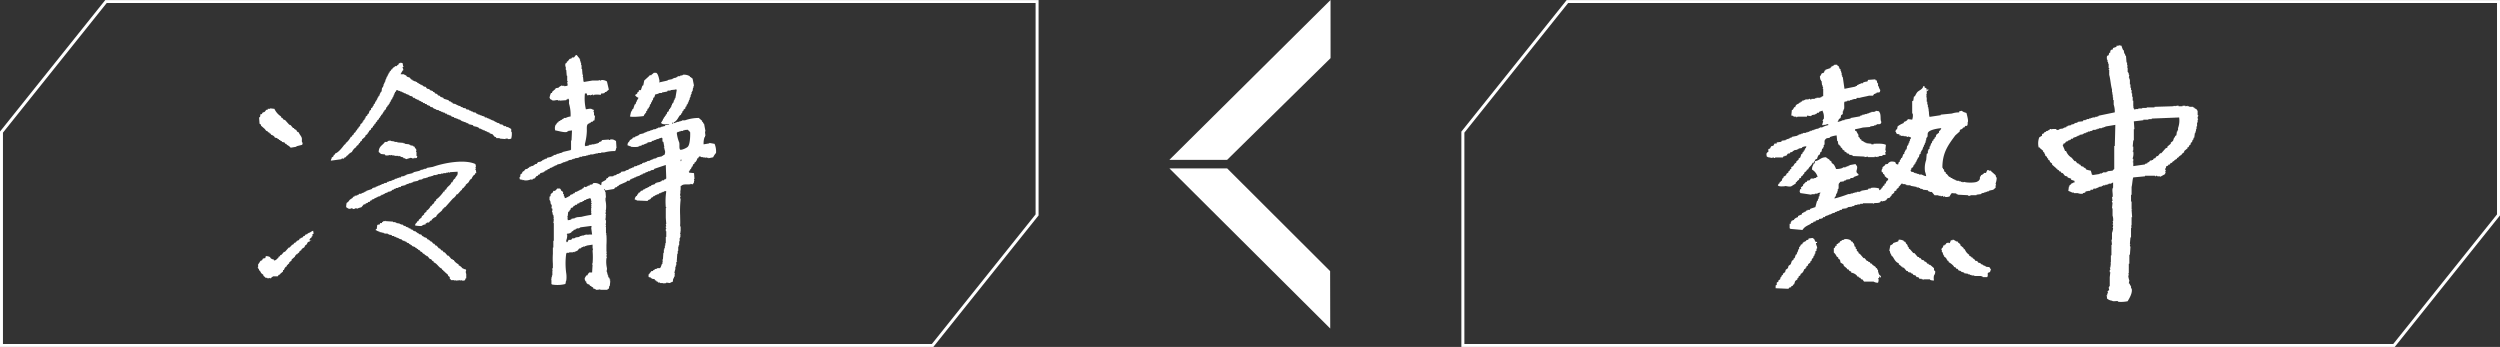<svg id="copy_1.svg" xmlns="http://www.w3.org/2000/svg" width="903.472" height="125.375" viewBox="0 0 903.472 125.375">
  <rect x="0" y="0" width="903.472" height="125.375" fill="#333333" stroke="none"/>
  <defs>
    <style>
      .cls-1 {
        fill: #fff;
        fill-rule: evenodd;
      }
    </style>
  </defs>
  <path id="不等号記号" class="cls-1" d="M830.043,627.443l-0.117.146v77.833H1167.22l37.93-47.393,0.12-.146V580.05H867.978Zm374.147-46.32v76.385l-37.49,46.841H831.007V627.964L868.5,581.123h335.69Zm191.93-1.073-37.94,47.393-0.12.146v77.833h337.3l37.93-47.393,0.12-.146V580.05H1396.12Zm336.21,77.458-37.5,46.841H1359.15V627.964l37.49-46.841h335.69v76.385ZM1252.54,637.8h20.87l37.38-36.758-0.01-21.012Zm20.87,3.079h-20.87l58.13,57.877-0.04-20.742Z" transform="translate(-829.938 -580.031)"/>
  <g id="message">
    <path id="熱中" class="cls-1" d="M1624.14,622.268a0.534,0.534,0,0,0,.2-0.607h-0.2v-1.62a0.79,0.79,0,0,1-.41-0.607,1.675,1.675,0,0,1-.81-0.4v-0.2h-0.4v-0.2h-1.42v-0.2h-0.6v-0.2a2.018,2.018,0,0,1-.81.2v-0.2h-1.01v0.2h-1.42v-0.2a2.227,2.227,0,0,0-1.21.2v-0.2c-0.21.068-.41,0.135-0.61,0.2l-0.2-.2v0.2l-6.68.2v0.2h-2.83v0.2h-1.62v0.2h-1.41v0.2h-1.01a0.3,0.3,0,0,1-.41.2v-0.2a1.093,1.093,0,0,1-.4-0.607c0.13-.19.28,0.072,0.2-0.2h-0.2V616.4h-0.21v-1.417h-0.2v-1.215h-0.2V612.55h-0.2v-0.81h-0.21v-1.215h-0.2V608.7h-0.2V608.1h-0.2c0.07-.338.13-0.675,0.2-1.013h-0.2v-0.607h-0.2v-0.4h-0.21v-1.62h-0.2c0.07-.27.14-0.54,0.2-0.81h-0.2v-1.012h-0.2c-0.07-.81-0.14-1.62-0.2-2.43h-0.21c-0.06-.27-0.13-0.54-0.2-0.81h-0.2c-0.07-.405-0.13-0.81-0.2-1.215h-0.2a7.9,7.9,0,0,1-.61-1.619c-0.34-.068-0.68-0.135-1.01-0.2v0.2h-0.81v0.4c-0.41.135-.81,0.27-1.22,0.405-0.06.2-.13,0.4-0.2,0.607h-0.4a2.046,2.046,0,0,1-.41.4v0.607c-0.13.068-.27,0.135-0.4,0.2-0.07.27-.14,0.539-0.2,0.809-0.83.219-.65,0.636-0.61,1.62h0.2v0.81h0.2v0.608h0.21v1.62h0.2c0.1,0.39-.09.268-0.2,0.4v0.2h0.2v1.822c0.46,1.563.53,3.7,1.01,5.265v1.012h0.2c-0.07.135-.13,0.27-0.2,0.4h0.2v0.81h0.2c-0.06.2-.13,0.405-0.2,0.608h0.2v1.012h0.21v1.62a8.413,8.413,0,0,1,.4,2.835l-5.86,1.215v0.2h-0.41v0.2h-0.81v0.2h-1.01v0.2h-0.61v0.2h-0.6v0.2h-0.81v0.2h-0.41v0.2h-0.81c-0.06.135-.13,0.27-0.2,0.405-0.6.068-1.21,0.135-1.82,0.2v0.2h-0.4v0.2h-0.61v0.2h-0.4v0.2l-1.02.2v0.2c-0.4.067-.8,0.135-1.21,0.2v0.2h-0.4l-0.21.4H1576v0.2h-0.41v0.2l-1.41.2v0.2l-0.81.2v-0.2h-0.41v-0.2h-1.41v0.2a1.114,1.114,0,0,0-.81-0.2c-0.07.135-.14,0.27-0.2,0.405h-0.41v0.2l-0.81.2v0.2l-0.6.2-0.21.4-0.6.2v0.607c-0.34.2-.68,0.4-1.01,0.607a6.158,6.158,0,0,0-.21,3.645h0.41v0.2c0.4,0.337.81,0.675,1.21,1.012v0.4c0.14,0.068.27,0.135,0.41,0.2v0.4h0.2c0.07,0.27.13,0.54,0.2,0.81,0.2,0.135.41,0.27,0.61,0.4v0.4c0.13,0.068.27,0.135,0.4,0.2v0.4c0.2,0.135.41,0.27,0.61,0.4v0.4l0.81,0.608v0.4l1.41,1.215v0.2h0.41c0.24,0.823.14,0.27,0.6,0.607l0.21,0.4h0.4c0.14,0.2.27,0.405,0.41,0.607h0.4l0.81,1.013,0.81,0.2c0.07,0.135.13,0.27,0.2,0.405,0.41,0.135.81,0.27,1.21,0.4v0.4c0.41,0.135.81,0.27,1.22,0.4v0.607h-0.41a1.8,1.8,0,0,1-.81.405v0.2l-0.6.4v0.4h-0.2l-0.21,1.62a9.166,9.166,0,0,1,1.42.607h0.61v0.2h1.41a3.552,3.552,0,0,0,1.82.2v-0.2l0.81-.2c0.07-.135.14-0.27,0.2-0.405l1.01-.2V649h0.61c0.07-.135.14-0.27,0.2-0.4h0.81l0.21-.4h1.01v-0.2l0.81-.2v-0.2l1.21-.2v-0.2h0.4v-0.2h0.81v-0.2h0.81v-0.2h0.41v-0.2h1.01v-0.2l0.6-.2v1.822c-0.59.682,0.07,2.42-.2,3.442h-0.2c0.07,0.473.13,0.945,0.2,1.418h-0.2a0.533,0.533,0,0,0,.2.607c-0.07.675-.13,1.35-0.2,2.025h0.2v2.632a4.619,4.619,0,0,1,.2,2.025h-0.2a1.9,1.9,0,0,1,.2.81,0.362,0.362,0,0,0-.2.4h0.2a2.6,2.6,0,0,1-.2,1.215h0.2a6.407,6.407,0,0,1-.4,1.823v2.429h-0.2c0.07,0.607.13,1.215,0.2,1.822h-0.2v3.848h-0.2v2.632h-0.21v0.2h0.21l-0.21,1.62h-0.2a1.766,1.766,0,0,1,.2.81h-0.2v0.81h0.2c-0.06.608-.13,1.215-0.2,1.822v3.24h-0.2v0.4h-0.2c0.06,0.337.13,0.675,0.2,1.013-0.2.135-.41,0.27-0.61,0.4,0.07,0.2.14,0.4,0.2,0.607h-0.2v0.405h-0.2c0.07,0.135.13,0.27,0.2,0.4-0.13.067-.27,0.135-0.4,0.2v0.2h0.2v0.81a3.156,3.156,0,0,0,1.82.809c0.48,0.435,1.47,0,2.22.2v0.2a12.061,12.061,0,0,0,3.44-.2c0.45-.822,1.92-3.013,1.42-4.657h-0.2v-0.81h-0.21v-0.4h-0.2v-0.405c-0.13-.068-0.27-0.135-0.4-0.2,0.07-.337.13-0.674,0.2-1.012a7.238,7.238,0,0,1-.4-1.822h0.2a1.9,1.9,0,0,0-.2-0.81h0.2v-3.442h0.2v-3.24h0.2c0.07-.945.14-1.89,0.2-2.835a1.5,1.5,0,0,1-.2-0.81h0.2c-0.06-.135-0.13-0.27-0.2-0.4,0.07-.742.14-1.485,0.2-2.227h0.21V662.36s0.25,0.03.2-.4a0.351,0.351,0,0,1-.2-0.405h0.2v-3.037h0.2c-0.07-.877-0.13-1.755-0.2-2.632h0.2c0.03-.285-0.14.077-0.2-0.2v-2.835h-0.2v-2.429h0.2v-2.835c0.28-.977.27-2.527,0.61-3.442l4.24-.4v-0.2h3.64v0.2a0.362,0.362,0,0,0,.41-0.2c0.44-.053.4,0.2,0.4,0.2h1.01v0.2l1.83-1.012v-0.4h0.2c-0.07-.2-0.14-0.405-0.2-0.607,0,0,.25,0,0.2-0.4a0.555,0.555,0,0,1-.2-0.608h0.2c0.12-.382.08-0.516,0.2-0.81,0.2-.068.4-0.135,0.61-0.2,0.06-.135.13-0.27,0.2-0.4h0.4c0.14-.2.27-0.405,0.41-0.607h0.4c0.14-.2.27-0.4,0.41-0.608h0.4v-0.2a2.212,2.212,0,0,1,1.01-.607V637.05h0.41a2.665,2.665,0,0,1,1.21-1.013c0.07-.135.14-0.27,0.2-0.405l0.81-.607v-0.4c0.41-.337.81-0.675,1.22-1.012v-0.4h0.4a1.662,1.662,0,0,1,.4-0.81h0.21c0.06-.27.13-0.54,0.2-0.81,0.13-.068.27-0.135,0.4-0.2l0.21-.81h0.2c0.07-.27.13-0.54,0.2-0.81h0.2l0.21-1.619h0.2v-0.608h0.2v-0.81h0.2v-1.012h0.2v-1.418h0.21v-1.012h0.2A2.107,2.107,0,0,1,1624.14,622.268ZM1594.2,632.8H1594v8.3a3.534,3.534,0,0,0-.61.607c-0.6.068-1.21,0.135-1.82,0.2v0.2h-0.4v0.2h-1.22v0.2h-0.4v0.2h-0.81v0.2l-2.63.4v-0.2h-0.2a7.661,7.661,0,0,0-.41-1.417,8,8,0,0,1-1.61-.4c-0.14-.2-0.27-0.4-0.41-0.607h-0.4l-0.21-.405-0.8-.2c-0.14-.2-0.27-0.4-0.41-0.608h-0.4l-0.21-.405h-0.4c-0.2-.27-0.4-0.54-0.61-0.81h-0.4c-0.34-.4-0.68-0.809-1.01-1.214a4.731,4.731,0,0,1-2.03-2.43h-0.4c-0.07-.539-0.89-2-0.81-2.227h0.2v-0.4c0.21-.068.41-0.135,0.61-0.2,0.13-.2.27-0.4,0.4-0.607h0.41l0.4-.4h0.41v-0.2h0.4c0.07-.135.14-0.27,0.2-0.405h0.61c0.07-.135.14-0.27,0.2-0.4h0.41v-0.2h0.61v-0.2h0.4v-0.2l0.81-.2v-0.2c0.4-.068.81-0.135,1.21-0.2v-0.2h0.41v-0.2h0.6v-0.2l0.81-.2v-0.2h0.81v-0.2h0.61v-0.2h0.4v-0.2h1.01v-0.2h0.61v-0.2h0.61v-0.2h1.01v-0.2h0.61v-0.2h0.6v-0.2l3.64-.608Q1594.31,628.951,1594.2,632.8Zm22.86-6.48v0.81h-0.21v0.4h-0.2c-0.06.472-.13,0.945-0.2,1.417-0.13.068-.27,0.135-0.4,0.2l-0.21.607h-0.2c-0.13.4-.27,0.81-0.4,1.215l-0.81.608v0.405c-0.41.337-.81,0.675-1.22,1.012v0.4l-0.6.2-1.62,1.822h-0.41c-0.27.337-.53,0.675-0.8,1.012h-0.41c-0.2.27-.4,0.54-0.61,0.81h-0.4c-0.14.2-.27,0.405-0.4,0.607h-0.41v0.2h-0.61c-0.13.2-.27,0.4-0.4,0.607h-0.41c-0.06.135-.13,0.27-0.2,0.4l-0.81.2v0.2l-4.24.608v-1.418h-0.21v-0.2h0.21v-1.012h-0.21v-0.2a5.177,5.177,0,0,0,.21-2.429h-0.21a0.354,0.354,0,0,1,.21-0.4V633h-0.21l0.21-2.227h0.2v-4.05h0.2c-0.07-.945-0.13-1.89-0.2-2.835l3.44-.405v-0.2h1.82v-0.2h1.21v-0.2l9.91-.4A7.946,7.946,0,0,1,1617.06,626.318Zm-65.54,17.819h-0.2c-0.07-.27-0.13-0.54-0.2-0.81l-1.62-1.417v-0.2h-0.81v-0.2h-0.6c-0.14.554-.27,0.46-0.41,1.012h-0.81v0.2a2.552,2.552,0,0,1-1.01.608,0.756,0.756,0,0,1-.4.607v0.607a1.352,1.352,0,0,1-.81,1.013c-0.57.586-3.98,0.574-4.86,0.2l-0.6.2v-0.2h-0.61v-0.2h-0.61v-0.2h-1.01v-0.2h-0.4v-0.2h-0.41v-0.2h-0.4l-0.41-.4h-0.4c-0.07-.135-0.14-0.27-0.2-0.405h-0.41l-0.81-1.012c-0.13-.068-0.27-0.135-0.4-0.2v-0.405c-0.2-.135-0.41-0.27-0.61-0.4V641.3c-0.13-.067-0.27-0.135-0.4-0.2v-0.4h-0.21c-0.05-5.668,2.31-8.5,4.66-11.745,0.54-.472,1.08-0.945,1.61-1.417v-0.4l0.41-.405h0.4c0.14-.2.27-0.4,0.41-0.607h0.4c0.14-.2.27-0.4,0.41-0.608h0.6a1.761,1.761,0,0,0,.21-1.215c0.45-.489-0.26-2.73-0.41-3.442-0.4-.135-0.81-0.27-1.21-0.4v-0.2h-0.41v-0.2c-0.33.068-.67,0.135-1.01,0.2v0.4a7.438,7.438,0,0,0-2.63.4l-4.04.4v0.2l-4.05.607a6.358,6.358,0,0,1-.2-2.024h-0.2c0.06-.2.13-0.4,0.2-0.607h-0.2v-0.81h-0.2v-1.013h-0.21V616.8h-0.2v-1.619h-0.2c0.07-.2.13-0.4,0.2-0.608a0.313,0.313,0,0,1-.2-0.4h0.2v-1.214c0.56-.147.45-0.057,0.61-0.608h-0.41v0.4h-0.2c-0.09-1.457-.42-0.577-0.81-1.215v-0.405h-0.4c-0.32,1.269-1.46,1.438-2.23,2.227a8.069,8.069,0,0,0-.81,1.418c-0.13.067-.27,0.135-0.4,0.2-0.07.472-.14,0.945-0.2,1.417-0.14.068-.27,0.135-0.41,0.2v4.455h0.2a4.49,4.49,0,0,1-.2,2.227l-1.62-.2v0.2a2.522,2.522,0,0,1-1.41.81v0.4a8.955,8.955,0,0,0-2.23,1.215c-0.06.337-.13,0.675-0.2,1.012-0.13.068-.27,0.135-0.4,0.2-0.14.3-.08,0.546-0.21,0.81h0.21c0.16,0.71.35,0.79,1.21,0.81,0.07,0.2.13,0.4,0.2,0.607l0.2-.2h0.21v0.2h1.01v0.2l0.6-.2v0.2h0.61v0.2a0.319,0.319,0,0,0,.41-0.2c0.33,0.135.67,0.27,1.01,0.4-0.07.2-.14,0.4-0.2,0.608h-0.21v0.607h-0.2v0.608h-0.2c-0.07.27-.14,0.54-0.2,0.81h-0.21v0.4h-0.2c-0.07.4-.13,0.81-0.2,1.215-0.14.067-.27,0.135-0.41,0.2v0.4h-0.2v0.4h-0.2v0.607c-0.13.068-.27,0.135-0.4,0.2-0.14.4-.27,0.81-0.41,1.215-0.13.067-.27,0.135-0.4,0.2v0.405c-0.14.067-.27,0.135-0.41,0.2v0.608c-0.13.067-.27,0.135-0.4,0.2-0.07.27-.14,0.54-0.2,0.81a0.842,0.842,0,0,1-1.02-.81,3.86,3.86,0,0,0-1.61-.2,2.123,2.123,0,0,0-1.02.607v0.2l-1.01.2c-0.06.135-.13,0.27-0.2,0.4l-0.81.608V640.9a1.276,1.276,0,0,0-.2,1.417h0.4v0.608h0.41v0.4h0.2v0.4c0.2,0.135.41,0.27,0.61,0.4v0.2l0.6,0.2v0.608a1.268,1.268,0,0,0-.8,1.215h-0.41c-0.07.27-.13,0.54-0.2,0.81h-0.41c-0.06.2-.13,0.4-0.2,0.607-0.13.068-.27,0.135-0.4,0.2v0.4h-0.2a0.709,0.709,0,0,1-.61.4v-0.608a6.132,6.132,0,0,0-3.04-.2v0.2h-0.8l-0.21.4c-0.81.135-1.62,0.27-2.42,0.4v0.2h-0.41v0.2h-1.21v0.2h-0.81v0.2h-0.61v0.2h-0.81v0.2h-0.81a40.115,40.115,0,0,1-5.05,1.62c0.06-.2.13-0.4,0.2-0.608h0.2v-0.4h0.2v-0.608h0.21v-0.4h0.2V649.2h0.2v-0.81h0.2c0.34-1.07-.25-1.834.61-2.43v-0.2c0.47-.067.94-0.135,1.42-0.2v-0.2c0.27-.067.54-0.135,0.8-0.2v-0.2c0.48-.067.95-0.135,1.42-0.2,0.07-.135.14-0.27,0.2-0.4h0.81v-0.2h0.41v-0.2c0.54-.2,1.08-0.4,1.61-0.607v-0.4c-1.52-.932-0.03-1.671-0.6-3.038a0.775,0.775,0,0,1-.41-0.607l-2.22.4v0.2h-0.41v0.2h-0.6v0.2h-0.41v0.2h-1.01v0.2a6.256,6.256,0,0,1-2.43.4,7.466,7.466,0,0,0-.81-1.621c-0.26-.2-0.53-0.405-0.8-0.607v-0.4l-0.81-.608v-0.2a5.318,5.318,0,0,1-1.22-.81c-2.02,0-2.26,1.207-4.04,1.417v0.81h-0.41c-0.21.967-.58,0.879-0.6,2.228a4.333,4.333,0,0,1,2.02,2.632c-0.2.068-.41,0.135-0.61,0.2v0.2h-0.6v0.2h-1.22c-0.13.2-.27,0.4-0.4,0.608l-1.01.2v0.4h-0.41a7.658,7.658,0,0,1-1.01,1.013v0.4l-0.81.607c0.07,0.2.14,0.405,0.2,0.608h-0.4a2.547,2.547,0,0,0-.2,1.012c0.23,0.231.08,0,.2,0.405,1.35,0.2,2.7.4,4.04,0.608v-0.2h1.22v-0.2h1.01v-0.2l1.01-.2v0.2c-0.51.475-.16,0.513-0.4,1.215h-0.21v0.81H1487c-0.07.27-.13,0.54-0.2,0.81h-0.2c-0.21.742-.41,1.485-0.61,2.227l-1.82.608c-0.07.135-.13,0.27-0.2,0.4h-0.81v0.2h-0.41c-0.06.135-.13,0.27-0.2,0.405h-0.4v0.2h-0.41v0.2l-0.6.2v0.4c-0.48.2-.95,0.4-1.42,0.607v0.405a2.9,2.9,0,0,0-1.42.81v0.2a3.777,3.777,0,0,0-1.01.4v0.405h-0.2v0.607h-0.4v1.621h0.2v0.2l4.45,0.4c0.75-1.238,1.76-1.535,3.03-2.228v-0.2l0.81-.2c0.07-.135.14-0.27,0.2-0.405h0.61c0.07-.135.14-0.27,0.2-0.4,0.34-.068.68-0.135,1.01-0.2l0.21-.4h0.81v-0.2h0.4c0.07-.135.13-0.27,0.2-0.4h0.61c0.07-.135.13-0.27,0.2-0.405h0.41v-0.2h0.6v-0.2h0.41v-0.2h0.6v-0.2h0.41v-0.2l1.01-.2v-0.2l0.81-.2v-0.2h0.61v-0.2h0.4v-0.2h0.61c0.06-.135.13-0.27,0.2-0.4l1.62-.2v-0.2h0.4v-0.2l1.62-.2v-0.2h0.61v-0.2h0.4v-0.2h0.81v-0.2h1.01v-0.2h1.01v-0.2h3.64v0.2h0.21v-0.2c1.08-.209,1.64.055,2.42-0.4l0.21-.405c0.35-.152.3,0.123,0.4,0.2h0.2v-0.2h0.81v-0.2h0.41l0.6-.81,0.81-.2c0.14-.2.27-0.405,0.41-0.607h0.2v-0.4c0.34-.27.67-0.54,1.01-0.81V649.2l0.81-.4v-0.4l0.81-.608v-0.4h0.2l0.81-1.012h0.4v0.2h1.01l0.21,0.4c0.26,0.118-.02-0.152.2-0.2h0.2v0.2h1.22v0.2l2.22,0.4v0.2h0.81v0.2h0.4v0.2c0.34,0.068.68,0.135,1.01,0.2v0.2l1.83,0.2c0.06,0.135.13,0.27,0.2,0.4h0.4v0.2h0.81c0.34,0.405.68,0.81,1.01,1.215h1.42v0.2h0.81v0.2l0.81-.2c0.06,0.134.13,0.269,0.2,0.4h0.2v-0.2a0.36,0.36,0,0,1,.41.2,3.133,3.133,0,0,0,1.61-.2,3.833,3.833,0,0,1,.81-1.215c0.5,0.195,1.11.028,1.62,0.2v0.2h0.41v0.2l3.84,0.2v0.2h0.81v-0.2h2.22v-0.2l1.62-.2v-0.2h0.4v-0.2h0.61v-0.2h0.61v-0.2h0.61v-0.2h0.6V649c1.09-.432,1.54-0.066,2.23-1.012h0.2v-1.013h0.2c-0.07-.2-0.13-0.4-0.2-0.607A6.19,6.19,0,0,0,1551.52,644.137Zm-20.63-16.806h-0.2v0.607c-0.34.27-.67,0.54-1.01,0.81-0.07.27-.14,0.54-0.2,0.81-0.14.067-.27,0.135-0.41,0.2v0.4c-0.13.068-.27,0.135-0.4,0.2v0.4c-0.14.067-.27,0.135-0.41,0.2-0.06.27-.13,0.54-0.2,0.81h-0.2c-0.14.405-.27,0.81-0.41,1.215h-0.2v0.81c-0.13.068-.27,0.135-0.4,0.2v0.4h-0.2v1.012c-0.14.067-.27,0.135-0.41,0.2-0.07.743-.13,1.485-0.2,2.227a8.82,8.82,0,0,0-.41,4.253,7.927,7.927,0,0,1,.41,1.62,4.809,4.809,0,0,1-1.62-.608h-1.01v-0.2h-0.61v-0.2h-0.6v-0.2h-0.61v-0.2c-0.79-.326-0.95.139-1.21-0.809,0.6-.44.08-0.279,0.4-0.81h0.2a4.822,4.822,0,0,1,.41-0.405v-0.406c0.13-.067.27-0.135,0.4-0.2v-0.4c0.14-.068.27-0.135,0.41-0.2v-0.4l0.4-.4v-0.4h0.2v-0.4h0.2V637.05c0.14-.068.27-0.135,0.41-0.2,0.07-.337.13-0.675,0.2-1.012,0.14-.068.27-0.135,0.41-0.2v-0.607h0.2v-0.4h0.2v-0.4h0.2c0.14-.405.27-0.81,0.41-1.215h0.2v-0.607h0.2c0.07-.27.14-0.54,0.2-0.81h0.21v-0.81h0.2v-0.81h0.2v-0.4h0.2c0.27-.712-0.07-1.315.41-1.822,0.71-.85,3.21-1.286,4.65-1.418A2.307,2.307,0,0,1,1530.89,627.331Zm-44.29,10.124a3.757,3.757,0,0,1,.6-1.418c0.14-.067.27-0.135,0.41-0.2,0.07-.27.13-0.54,0.2-0.81,0.14-.067.27-0.135,0.41-0.2,0.06-.338.13-0.675,0.2-1.013,0.13-.067.27-0.135,0.4-0.2v-0.4h0.2v-0.81h0.21c0.27-.888-0.2-1.428.4-2.025,0.57-.644.81-0.313,1.62-0.608v-0.2a9.254,9.254,0,0,1,2.43-.608c0.06,0.675.13,1.35,0.2,2.025h0.2c0.07,0.4.14,0.81,0.2,1.215,0.14,0.068.27,0.135,0.41,0.2v0.2c0.13,0.068.27,0.135,0.4,0.2v0.4c0.2,0.135.41,0.27,0.61,0.4v0.405h0.2a0.719,0.719,0,0,0,.61.4v0.4a1.686,1.686,0,0,1,.81.4v0.2l0.81,0.2c0.06,0.135.13,0.27,0.2,0.405h0.81v0.2h0.4v0.2l4.25,0.2v0.2l1.21-.2v0.2h2.43v-0.2l1.01,0.2v-0.2h0.61v-0.2h1.01v-0.2h0.4v-0.2h0.81v-0.2h0.21a1.072,1.072,0,0,1-.21-0.81,0.325,0.325,0,0,0,.21-0.4v-0.2h-0.21l0.21-2.025c-1.07-.555-2.81-0.421-4.45-0.4v0.2h-0.81v-0.2c-0.61-.068-1.22-0.135-1.82-0.2v-0.2h-0.41a6.473,6.473,0,0,0-1.41-.81v-0.4h-0.41a1.694,1.694,0,0,0-.4-0.81h-0.21v-0.81a9.01,9.01,0,0,1-.8-1.417h-0.41v-0.608a26.343,26.343,0,0,0,2.83-.607l2.63-.2v-0.2l1.42-.2v-0.2h0.6v-0.2h0.41v-0.2h1.01c0.01,0-.01-0.121.41-0.2,0.06-.2.13-0.4,0.2-0.607-0.57-.68.05-2.783-0.81-3.645v-0.2l-1.22-.2v0.2h-0.4v0.2h-1.21v0.2h-0.61v0.2h-0.4v0.2h-0.61v0.2h-0.81v0.2h-0.81v0.2l-0.81.2v0.2l-3.44.607v0.2l-2.22.4v0.2h-0.61a6.294,6.294,0,0,1-1.82.608v-0.2a1.962,1.962,0,0,0,.41-0.81l0.6-.4c0.07-.337.14-0.675,0.2-1.012,0.21-.135.41-0.27,0.61-0.4v-1.012h0.2v-0.607h0.21c0.28-.891-0.06-2.146.2-2.836l1.01-.2v-0.2h1.01v-0.2h0.61v-0.2h0.6v-0.2h1.02c0.06-.135.13-0.27,0.2-0.4h1.01c0.98-.316,2.4-0.5,3.44-0.81h1.41c0.14-.2.27-0.4,0.41-0.607h0.4v-0.2h0.41v-0.2c0.94-.393,1.24.309,1.41-1.012a3.472,3.472,0,0,1-.6-1.418h-0.21V610.12h-0.2a2,2,0,0,1-.2-1.013h-0.41c-0.06-.135-0.13-0.27-0.2-0.4l-2.63.2v0.2c-0.23.231-.08,0-0.2,0.4a3.436,3.436,0,0,0-1.62.405v0.2h-0.81v0.2l-0.81.2v0.2h-0.4c-0.07.135-.13,0.27-0.2,0.4h-0.41v0.2c-1.34.27-2.69,0.54-4.04,0.81-0.2-1.418-.41-2.835-0.61-4.253h-0.2v-0.607h-0.2v-1.012h-0.21v-0.608h-0.2v-0.607c-0.13-.068-0.27-0.135-0.4-0.2v-0.4h-0.2v-0.405c-0.21-.135-0.41-0.27-0.61-0.4v-0.2h-1.01c-0.32.485-.13,0.142-0.61,0.4v0.2c-0.13-.067-0.27-0.135-0.4-0.2v0.405c-0.14.067-.27,0.135-0.41,0.2v0.2c-0.61.2-1.21,0.4-1.82,0.607v0.2c-0.13.067-.27,0.135-0.4,0.2v0.405l-0.41.4h-0.4c-0.3.243-.45,0.918-0.81,1.215,0.07,0.4.13,0.81,0.2,1.215h0.2v0.4h0.21c0.06,0.54.13,1.08,0.2,1.62h0.2v0.607h0.2c-0.07.2-.13,0.4-0.2,0.608h0.2v2.632l-0.6.2v0.2h-0.41v0.2h-1.42v0.2h-0.6v0.2h-1.22v0.2a0.445,0.445,0,0,1-.6-0.2c-0.44-.026-0.41.2-0.41,0.2h-1.21v0.2h-0.4v0.2h-0.61c-0.07.135-.14,0.27-0.2,0.405h-0.41c-0.07.135-.13,0.27-0.2,0.4h-0.41v0.2c-0.75.443-1.2,0.414-1.41,1.418h-0.41a2.284,2.284,0,0,1-.6,1.012h-0.2l-0.21,2.025a1.548,1.548,0,0,1,.81.2v0.2h1.01v0.2a0.359,0.359,0,0,0,.41-0.2h3.44v-0.4l1.41,0.2v-0.2h0.41v-0.2l1.21-.2v-0.2h0.4l0.21-.4h0.6l0.21-.4c0.4-.135.81-0.27,1.21-0.4v0.2a4.846,4.846,0,0,1,.4,2.834h-0.2v0.4h-0.2a0.307,0.307,0,0,0,.2.405c-0.13.473-.27,0.945-0.4,1.418h0.6v-0.2c0.21,0.068.41,0.135,0.61,0.2v-0.2l1.01-.2v0.405a6.984,6.984,0,0,0-2.22.81h-0.81v0.2h-0.41v0.2l-1.21.2v0.2h-0.61v0.2h-0.6v0.2h-0.61v0.2h-0.4v0.2h-0.61v0.2h-0.61v0.2h-1.01v0.2h-0.61v0.2l-1.01.2v0.2h-0.4v0.2c-0.68.135-1.35,0.27-2.02,0.4v0.2l-0.81.2v0.2h-0.41v0.2h-0.61v0.2h-0.4v0.2c-0.47.067-.94,0.135-1.42,0.2-0.06.135-.13,0.27-0.2,0.4l-1.62.2v0.405h-0.8c-0.14.27-.27,0.54-0.41,0.81a7.851,7.851,0,0,0-.81.2c-0.13.27-.27,0.54-0.4,0.81-0.21.068-.41,0.135-0.61,0.2v1.012c-0.13.068-.27,0.135-0.4,0.2-0.45.575-.24,0.637-0.21,1.417a1.79,1.79,0,0,0,1.42.4v0.2l1.21-.2v0.2h0.41v-0.2h2.83c0.07-.135.13-0.27,0.2-0.4h0.41v-0.2h0.6c0.2-.27.41-0.54,0.61-0.81h0.61c0.06-.135.13-0.27,0.2-0.4l0.81-.2c0.06-.135.13-0.27,0.2-0.4h0.4v-0.2l1.22-.2v-0.2h0.4v-0.2l1.22-.2v-0.2a2.921,2.921,0,0,1,1.61-.4c-0.06.2-.13,0.4-0.2,0.608h-0.2v0.405h-0.2v0.4c-0.14.067-.27,0.135-0.41,0.2v0.4c-0.13.068-.27,0.135-0.4,0.2v0.4c-0.14.068-.27,0.135-0.41,0.2-0.13.4-.27,0.81-0.4,1.215-0.2.135-.41,0.27-0.61,0.405v0.4l-0.81.608v0.4l-0.6.405c-0.43.6-.38,1-1.22,1.215V641.1c-0.82.243-.27,0.139-0.6,0.607-0.14.068-.27,0.135-0.41,0.2v0.4l-0.81.608v0.4c-0.33.2-.67,0.4-1.01,0.607v0.405c-0.13.067-.27,0.135-0.4,0.2l-0.21.81c-0.13.068-.27,0.135-0.4,0.2v0.2c-0.13.068-.27,0.135-0.4,0.2v0.405h-0.21a1.662,1.662,0,0,0-.4.81h0.2c0.37,0.341,1.53.222,2.23,0.2,0.4-.275,1.53.325,2.42,0l1.62-1.012v-0.405c0.14-.068.27-0.135,0.41-0.2v-0.2c0.27-.2.54-0.4,0.8-0.608v-0.4c0.21-.067.41-0.135,0.61-0.2,0.07-.2.14-0.405,0.2-0.607,0.14-.068.27-0.135,0.41-0.2,0.13-.2.27-0.4,0.4-0.607h0.21v-0.4c0.37-.52.77-0.341,1.01-1.215h0.4c0.27-1.016,1.32-1.351,1.62-2.43h0.4l0.21-.608h0.2A0.809,0.809,0,0,1,1486.6,637.455Zm0,30.372v-0.4h-0.61v-0.2a1.9,1.9,0,0,1-.4-0.809,4.038,4.038,0,0,1-.61-0.4c-0.47.067-.94,0.135-1.42,0.2-0.28.963-.16,0.24-0.81,0.607-0.06.135-.13,0.27-0.2,0.405h-0.4v0.2h-0.41v0.2c-0.13.068-.27,0.135-0.4,0.2v0.4l-0.61.2a1.783,1.783,0,0,1-.4.81h-0.21v0.81h-0.2c-0.13.4-.27,0.81-0.4,1.215h-0.2v0.608c-0.14.067-.27,0.135-0.41,0.2-0.13.405-.27,0.81-0.4,1.215-0.14.067-.27,0.135-0.41,0.2v0.4l-0.6.405c-0.14.4-.27,0.81-0.41,1.215l-0.81.608c-0.07.27-.13,0.54-0.2,0.81l-0.81.607c-0.07.27-.13,0.54-0.2,0.81l-0.81.608v0.4c-0.14.067-.27,0.135-0.41,0.2-0.06.2-.13,0.4-0.2,0.607h-0.2c-0.07.27-.13,0.54-0.2,0.81-0.2.135-.41,0.27-0.61,0.4v0.4c-0.2.135-.4,0.27-0.61,0.4v0.81c-0.13.067-.27,0.135-0.4,0.2v1.013l4.65,0.2c0.07-.135.14-0.27,0.2-0.4l0.81-.2v-0.4h0.41c0.13-.2.27-0.4,0.4-0.608h0.2c0.14-.4.27-0.809,0.41-1.214l0.81-.608v-0.405c0.13-.067.27-0.135,0.4-0.2v-0.4c0.2-.135.41-0.27,0.61-0.4,0.07-.2.13-0.4,0.2-0.607,0.14-.068.27-0.135,0.41-0.2a2.889,2.889,0,0,0,.81-1.417c0.79-.242.25-0.053,0.6-0.608h0.2v-0.4c0.21-.135.41-0.27,0.61-0.4v-0.405l0.81-.607v-0.4c0.13-.068.27-0.135,0.4-0.2l0.21-.81c0.13-.067.27-0.135,0.4-0.2,0.07-.27.14-0.54,0.2-0.81h0.21c0.06-.27.13-0.54,0.2-0.81h0.2v-0.81c0.14-.067.27-0.135,0.4-0.2v-0.81h0.21c0.17-.655-0.36-1.18-0.41-2.025h0.41Zm22.04,10.327v-0.608h-0.2c-0.07-.2-0.13-0.405-0.2-0.607h-0.41v-0.4c-0.4-.27-0.8-0.54-1.21-0.81-0.07-.135-0.13-0.27-0.2-0.405h-0.41c-0.13-.2-0.27-0.4-0.4-0.608h-0.4l-0.21-.4h-0.4l-0.81-1.012h-0.4c-0.41-.472-0.81-0.945-1.22-1.417-0.2-.135-0.4-0.27-0.61-0.4v-0.4l-0.6-.4v-0.608c-0.14-.067-0.27-0.135-0.41-0.2v-0.608c-0.13-.067-0.27-0.135-0.4-0.2-0.07-.338-0.14-0.675-0.2-1.013-0.14-.067-0.27-0.135-0.41-0.2v-0.4l-0.6-.2-0.21-.405a3.613,3.613,0,0,0-2.22-.4c-0.41.469-.49,0.134-1.01,0.4v0.2c-0.21.067-.41,0.135-0.61,0.2-0.21.823-.09,0.253-0.61,0.608v0.2l-0.6.2v0.607h-0.41a1.82,1.82,0,0,1-.4.81h-0.21v1.62a3.51,3.51,0,0,1,1.02,1.418l0.6,0.4v0.4c0.21,0.135.41,0.27,0.61,0.4,0.07,0.338.13,0.675,0.2,1.013,0.34,0.2.68,0.4,1.01,0.607l0.21,0.608c0.33,0.27.67,0.54,1.01,0.81,0.06,0.135.13,0.27,0.2,0.405h0.4c0.14,0.2.27,0.4,0.41,0.607,0.2,0.068.4,0.135,0.61,0.2v0.4a3.47,3.47,0,0,1,2.02,1.012c0.07,0.135.13,0.27,0.2,0.4h0.4l0.21,0.4h0.4c0.14,0.2.27,0.4,0.41,0.607h0.4c0.2,0.27.41,0.54,0.61,0.81h3.44a2.748,2.748,0,0,0,1.61.4,3.008,3.008,0,0,0,.21-1.215c-0.23-.23-0.08,0-0.21-0.405h0.41v-0.607h0.2a0.777,0.777,0,0,0,.41.4v-0.607C1508.85,679.305,1508.98,679.014,1508.64,678.154Zm20.23-.4v-0.81c-0.47-.4-0.94-0.81-1.42-1.215h-0.4c-0.07-.135-0.14-0.27-0.2-0.405h-0.41c-0.13-.2-0.27-0.4-0.4-0.608l-0.61-.2c-0.07-.135-0.13-0.27-0.2-0.4l-0.81-.2c-0.13-.2-0.27-0.4-0.4-0.607h-0.41c-0.07-.135-0.13-0.27-0.2-0.4H1523c-0.4-.472-0.8-0.945-1.21-1.417h-0.4c-0.41-.473-0.81-0.945-1.22-1.418-0.13-.067-0.27-0.135-0.4-0.2v-0.4l-0.41-.4v-0.405h-0.2v-0.4h-0.2a1.689,1.689,0,0,1-.41-0.81l-0.6-.2v-0.2a3.365,3.365,0,0,0-1.82-.405c-0.07.2-.14,0.405-0.2,0.607l-1.83.608v0.2a2.274,2.274,0,0,1-1.01.608c-0.13.675-.27,1.35-0.4,2.025h0.2c0.07,0.337.14,0.675,0.2,1.012h0.21v0.4h0.2v0.405c0.13,0.068.27,0.135,0.4,0.2,0.59,0.876,1.09,2.133,2.23,2.429v0.4l0.81,0.608v0.2h0.4c0.07,0.135.14,0.27,0.2,0.4h0.41c0.34,0.4.67,0.81,1.01,1.215h0.4l0.21,0.4c0.33,0.068.67,0.135,1.01,0.2v0.2l0.6,0.2,0.21,0.4,0.81,0.2c0.13,0.2.27,0.4,0.4,0.607h0.61c0.13,0.2.27,0.4,0.4,0.608h0.81v0.2h0.61v0.2c0.28,0.038-.08-0.15.2-0.2h2.22v0.2a3.555,3.555,0,0,0,1.42.2,3.994,3.994,0,0,1,0-1.822,2.059,2.059,0,0,0,.4-1.62C1529.14,677.884,1529.01,677.816,1528.87,677.749Zm18.61-1.418v-0.2h-0.41v-0.2h-0.4l-0.41-.405h-0.4c-0.07-.135-0.13-0.27-0.2-0.4l-0.81-.2c-0.14-.2-0.27-0.4-0.41-0.608h-0.6c-0.07-.135-0.14-0.27-0.2-0.405l-0.81-.607v-0.2h-0.41v-0.2a1.625,1.625,0,0,0-.81-0.4v-0.405a3.788,3.788,0,0,1-1.62-2.025h-0.4v-0.4c-0.4-.337-0.81-0.675-1.21-1.012v-0.4l-0.81-.608c-0.07-.135-0.14-0.27-0.2-0.4h-0.61v-0.2h-0.41v-0.2a1.433,1.433,0,0,0-.81-0.2v0.2h-0.6a3.773,3.773,0,0,1-.41,1.013h-0.4v-0.2a5.464,5.464,0,0,1-.81.2c-0.24.81-.06,0.248-0.61,0.607v0.2h-0.4a2.247,2.247,0,0,0-.2.81h-0.21a1.694,1.694,0,0,0-.4.81h0.2v0.81h0.2c0.14,0.4.27,0.81,0.41,1.215h0.2v0.4l0.81,0.607v0.4h0.2c0.35,0.546-.19.377,0.61,0.607v0.4a6.922,6.922,0,0,1,1.82,1.418c0.07,0.135.13,0.27,0.2,0.4h0.41c0.13,0.2.27,0.4,0.4,0.607h0.41c0.13,0.2.27,0.405,0.4,0.608l0.81,0.2v0.2c0.4,0.135.81,0.27,1.21,0.4v0.2l1.42,0.2v0.2h0.61v0.2h0.6v0.2h1.01v0.2h2.63v0.2h0.41v0.2h1.62v-0.2h0.2v-1.215c0.23-.428.82-0.006,1.01-1.012,0.07-.135.13-0.27,0.2-0.4h-0.2C1548.94,676.1,1548.46,676.761,1547.48,676.331Z" transform="translate(-829.938 -580.031)"/>
    <path id="冷静" class="cls-1" d="M1028.7,640.693h0.52V640.52h0.34v-0.174h0.35v-0.174h0.35V640c0.34-.116.69-0.231,1.03-0.347v-0.174l1.56-.346v-0.174l0.69-.173v-0.174h0.69v-0.173l0.87-.174v-0.173h0.34v-0.173l1.21-.174v-0.173h0.52V637.4h0.52v-0.173l1.38-.173v-0.174h0.35V636.7h0.87V636.53c0.51-.058,1.03-0.116,1.55-0.173v-0.174h0.69v-0.174h0.69v-0.173h1.22v-0.173h0.69v-0.174h0.86v-0.173h1.21v-0.174h1.04a14.331,14.331,0,0,1,3.98-.52,1.444,1.444,0,0,0,.34-1.041h0.18l-0.18-2.6c-0.11-.058-0.23-0.116-0.34-0.174a2.129,2.129,0,0,0-1.73-.347c-0.24.06,0.07,0.156-.18,0.174-0.37.027-.34-0.174-0.34-0.174l-2.42.174c-0.12.173-.23,0.347-0.35,0.52l-0.69.173c-0.06.116-.12,0.232-0.17,0.348h-0.35v0.173h-0.52v0.173h-0.69v0.174h-1.04v0.173h-0.86v0.174c-0.47.172-.97,0.2-1.38,0.347v-0.174h-0.18V632.02a20.6,20.6,0,0,0,.69-4.509c0.03-.963-0.14-2.108.35-2.6a1.478,1.478,0,0,1,.69-0.347v-0.174h0.35c0.06-.115.11-0.231,0.17-0.346h0.52c0.06-.116.11-0.231,0.17-0.347,0.18-.058.35-0.116,0.52-0.174,0.06-.52.12-1.04,0.17-1.56h-0.17v-0.348h-0.17v-1.04h-0.17c-0.13-.411.33-0.425,0-0.868-0.18-.057-0.35-0.115-0.52-0.173-0.46-.425-1.65-0.048-2.25,0a17.2,17.2,0,0,1-.35-5.724h0.69a1.79,1.79,0,0,0,.18.694c0.29-.058.57-0.116,0.86-0.173a0.306,0.306,0,0,0,.35.173v-0.173h0.52v-0.174h0.17c0.04,0.008.06,0.381,0.35,0.347v-0.173a7.356,7.356,0,0,1,2.59,0c0.06-.174.11-0.347,0.17-0.521a2.546,2.546,0,0,0,1.21-.173l0.18-.347h0.51v-0.173l0.87-.694-0.69-2.949a3.279,3.279,0,0,0-2.08-.52v0.173a0.851,0.851,0,0,1-.69-0.173h-0.17v0.173h-2.25c-1.04.173-2.08,0.347-3.11,0.521a0.312,0.312,0,0,0-.18-0.174c-0.05-.578-0.11-1.156-0.17-1.734h-0.17a1.392,1.392,0,0,0,.17-0.694h-0.17c-0.06-.694-0.12-1.388-0.17-2.081h-0.18v-1.388h-0.17v-0.867h-0.17v-0.521h-0.18v-0.693h-0.17v-0.348c-0.11-.057-0.23-0.115-0.35-0.173v-0.347h-0.17c-0.17-.231-0.34-0.462-0.52-0.693h-0.34l-0.69.867h-0.7c-0.05.115-.11,0.231-0.17,0.346l-0.69.174-0.69.867c-0.12.058-.23,0.116-0.35,0.174v0.347c-0.17.115-.34,0.231-0.52,0.346V604.1h0.18v1.214h0.17c0.06,0.694.11,1.388,0.17,2.082h0.17V609.3h0.18c0.05,0.324-.18.348-0.18,0.348l0.18,1.214a0.31,0.31,0,0,0-.18.173c-0.34.058-.69,0.115-1.03,0.174v-0.174h-0.87V610.86h-0.17v0.173c-0.17.058-.35,0.115-0.52,0.174v0.173h-0.34l-0.18.347c-0.34.058-.69,0.115-1.04,0.173-0.05.116-.11,0.232-0.17,0.347-0.34.289-.69,0.578-1.04,0.868-0.05.173-.11,0.346-0.17,0.52h-0.34a7.666,7.666,0,0,0-.52,1.734c0.19,0.2.07,0,.17,0.347a2.127,2.127,0,0,1,.35.347h0.34v0.173c0.85,0.343,1.49-.18,2.25,0,0,0-.01.188,0.35,0.174v-0.174h0.17v0.174l2.42-.174v-0.173c0.17-.058.34-0.115,0.52-0.173v-0.174c0.33-.093.23,0.1,0.34,0.174,0.34,0.394,0,1.122.18,1.734a14.176,14.176,0,0,1,.52,4.51,4.4,4.4,0,0,0-1.73.52h-0.7c-0.05.116-.11,0.232-0.17,0.347h-0.34l-0.18.347h-0.34v0.173h-0.35V623.7c-0.17.058-.34,0.116-0.52,0.173-0.21.7-.11,0.2-0.52,0.52-0.05.117-.11,0.232-0.17,0.348h-0.17v0.346h-0.18a2.711,2.711,0,0,0-.17,2.081c0.95,0.091,3.28.886,4.32,0.521v-0.173h0.35v-0.174l1.38-.174c-0.05,1.215-.11,2.429-0.17,3.643h-0.17v3.3a0.269,0.269,0,0,0-.17.173l-2.94.694v0.173h-0.35v0.174h-0.69v0.173l-1.04.174v0.173h-0.35v0.173h-0.69c-0.05.116-.11,0.232-0.17,0.348h-0.35v0.173h-0.34V636.7q-0.78.174-1.56,0.348c-0.06.115-.11,0.231-0.17,0.346h-0.52v0.174h-0.35v0.173h-0.34v0.174h-0.35c-0.05.115-.11,0.231-0.17,0.346h-0.35v0.174l-1.03.173c-0.18.232-.35,0.463-0.52,0.694h-0.52v0.173c-0.17.058-.35,0.116-0.52,0.174-0.06.116-.11,0.231-0.17,0.347h-0.69v0.173l-0.7.174c-0.05.115-.11,0.231-0.17,0.347h-0.34l-0.18.347c-0.29.057-.57,0.115-0.86,0.173v0.174a0.612,0.612,0,0,0-.35.52h-0.34a2.031,2.031,0,0,1-.35.346V642.6l-0.69.52v0.694c-0.46.395-.27,0.474-0.17,1.04l1.03,0.174V645.2c0.18-.057.35-0.115,0.52-0.173V645.2a4.438,4.438,0,0,0,2.42-.347c0.18,0.058.35,0.116,0.52,0.174,0.06-.116.12-0.232,0.17-0.347,0.24-.058.47-0.116,0.7-0.173l0.69-.868h0.34c0.12-.173.23-0.346,0.35-0.52h0.35c0.11-.174.23-0.347,0.34-0.52,0.4-.116.81-0.231,1.21-0.348V642.08c0.17-.058.35-0.115,0.52-0.173,0.06-.116.12-0.231,0.17-0.347h0.52l0.18-.347,0.69-.173C1028.58,640.924,1028.64,640.808,1028.7,640.693Zm59.48-8.673c-0.63-.115-1.26-0.231-1.9-0.346v0.173l-2.07.347a7.085,7.085,0,0,1,.34-2.6h0.17v-0.52h0.18a9.526,9.526,0,0,1-.18-1.561h0.18c-0.18-.925-0.35-1.85-0.52-2.775-0.12-.058-0.23-0.116-0.35-0.174v-0.347c-0.11-.058-0.23-0.115-0.34-0.173V623.7c-0.41-.347-0.81-0.694-1.21-1.041a14.836,14.836,0,0,0-5.02.867h-1.03V623.7h-0.52v0.173h-0.52v0.174h-0.52l-1.38.52v-0.347c1.1-.529,1.4-1.473,2.07-2.428,0.17-.116.35-0.231,0.52-0.347v-0.347c0.11-.057.23-0.115,0.35-0.174,0.05-.231.11-0.462,0.17-0.693,0.11-.058.23-0.116,0.34-0.174v-0.347c0.23-.173.46-0.346,0.7-0.52v-0.52c0.11-.058.23-0.116,0.34-0.173,0.06-.232.12-0.463,0.17-0.694,0.12-.058.23-0.116,0.35-0.174V617.1h0.17c0.12-.347.23-0.694,0.35-1.041h0.17v-0.694h0.17v-0.346h0.18v-0.694h0.17v-0.347h0.17v-0.694h0.18v-0.347h0.17c0.06-.405.11-0.81,0.17-1.214h0.17v-0.694h0.18c-0.18-.867-0.35-1.735-0.52-2.6-0.17-.115-0.35-0.231-0.52-0.347v-0.173h-0.35c-0.05-.115-0.11-0.231-0.17-0.347a4.027,4.027,0,0,0-2.42-.52c-0.45.481-.43,0.139-1.04,0.347v0.173h-0.86c-0.06.116-.12,0.232-0.17,0.347h-0.35v0.173l-1.04.174v0.173h-0.34v0.174c-0.58.116-1.16,0.231-1.73,0.347v0.173l-3.12.694c0.1-.348-0.02-0.15.18-0.347-0.14-.946-0.52-2.794-1.21-3.122h-0.87a4.395,4.395,0,0,1-.86.694v0.173h-0.69v0.174c-0.64.578-1.27,1.156-1.91,1.734-0.11.578-.23,1.157-0.34,1.735-0.12.057-.23,0.115-0.35,0.173-0.17.521-.34,1.041-0.52,1.561h-0.69c-0.06.231-.11,0.463-0.17,0.694h-0.35a0.8,0.8,0,0,1-.69.867c-0.06.174-.11,0.347-0.17,0.52h0.17a2.151,2.151,0,0,0,1.04.694c-0.19.433-.49,0.844-0.69,1.215v0.346h-0.18c-0.05.231-.11,0.463-0.17,0.694-0.11.058-.23,0.116-0.34,0.174-0.18.52-.35,1.04-0.52,1.561-0.12.058-.23,0.115-0.35,0.173v0.347h-0.17v0.347h-0.17c-0.27.6-.3,1.33-0.52,1.908h0.17c0.33,0.262,3.79.033,4.84-.173a1.371,1.371,0,0,1,.35-0.694h0.17v-0.348c0.12-.057.23-0.115,0.35-0.173v-0.52c0.11-.058.23-0.116,0.34-0.174,0.06-.231.12-0.462,0.17-0.693,0.12-.058.24-0.116,0.35-0.174,0.06-.173.12-0.347,0.17-0.52h0.18c0.05-.289.11-0.578,0.17-0.867,0.11-.058.23-0.116,0.35-0.174V617.1c0.11-.058.23-0.116,0.34-0.174v-0.52c0.12-.058.23-0.116,0.35-0.174,0.05-.288.11-0.577,0.17-0.867,0.12-.058.23-0.115,0.35-0.173,0.11-.347.23-0.694,0.34-1.041a3.991,3.991,0,0,0,1.56-.52h0.86v-0.174c0.64-.115,1.27-0.231,1.9-0.346l0.18-.348h1.04v-0.173l1.72-.173c0.24-.047-0.07-0.2.18-0.174v0.174h0.34c-0.17,1.04-.34,2.081-0.52,3.122h-0.17c-0.06.231-.11,0.462-0.17,0.693h-0.17l-0.18.868c-0.11.057-.23,0.115-0.34,0.173v0.347h-0.18v0.347h-0.17v0.521h-0.17v0.346c-0.12.058-.23,0.116-0.35,0.174v0.347c-0.11.058-.23,0.115-0.34,0.173l-0.18.694c-0.17.116-.34,0.231-0.52,0.347-0.05.231-.11,0.463-0.17,0.694-0.11.057-.23,0.115-0.34,0.173v0.347c-0.12.058-.23,0.116-0.35,0.174v0.346c-0.12.058-.23,0.116-0.35,0.174v0.347c-0.11.058-.23,0.115-0.34,0.173v0.52c-0.12.058-.23,0.116-0.35,0.174v0.347h-0.17c-0.06.173-.12,0.346-0.17,0.52h0.17c0.38,0.554,1.86.374,2.77,0.347v0.173l-1.39.174c-0.05.115-.11,0.231-0.17,0.347h-0.52v0.173h-0.69v0.174h-0.35v0.173h-0.86V626.3l-0.69.173v0.173l-1.21.174v0.173h-0.52v0.173h-0.52v0.174h-0.52v0.174h-0.52v0.173h-0.34v0.173h-0.52v0.174h-0.35v0.174c-0.52.115-1.04,0.231-1.55,0.346l-0.18.347h-0.34v0.174h-0.35v0.173h-0.52c-0.06.116-.11,0.231-0.17,0.347l-0.87.173v0.174a2.705,2.705,0,0,1-1.03.694c-0.26.943-.82,0.566-0.87,1.908,0.18,0.058.35,0.115,0.52,0.173v0.174c0.12-.058.23-0.116,0.35-0.174v0.174h0.34v0.173a9.825,9.825,0,0,0,2.77,0v-0.173h0.35v-0.174h0.69c0.05-.115.11-0.231,0.17-0.347h0.69v-0.173l0.69-.174v-0.173h0.52c0.06-.116.12-0.231,0.17-0.347l1.39-.174c0.06-.115.11-0.231,0.17-0.346l0.87-.174v-0.173h0.51v-0.174h0.35v-0.173h0.69v-0.174c0.41-.115.81-0.231,1.21-0.347v0.174h0.18v1.214c0.11,0.058.23,0.116,0.34,0.173,0.12,0.637.23,1.273,0.35,1.908h-0.18v0.174h0.18v0.52h0.17c-0.06.116-.12,0.231-0.17,0.347h0.17a2.214,2.214,0,0,1-.17,1.734c-0.18.059-.35,0.116-0.52,0.174v0.174h-0.35v0.173l-1.73.347v0.174h-0.34v0.173l-1.04.173v0.174h-0.35v0.173h-0.51v0.174h-0.35v0.173c-0.35.058-.69,0.116-1.04,0.173v0.174l-0.69.173v0.174h-0.69v0.173h-0.35c-0.05.116-.11,0.231-0.17,0.347h-0.52v0.173h-0.34v0.174l-0.87.174V640c-0.35.058-.69,0.116-1.04,0.173-0.05.116-.11,0.231-0.17,0.348h-0.52v0.173l-0.69.173v0.174h-0.52c-0.06.115-.11,0.231-0.17,0.347l-0.87.173v0.173h-0.34v0.174l-1.39.173c-0.05.116-.11,0.232-0.17,0.347-0.17.058-.34,0.116-0.52,0.174v0.173c-0.29.058-.57,0.116-0.86,0.173v0.174h-0.35v0.174c-0.29.057-.57,0.115-0.86,0.173v0.173c-0.75.3-1.17-.106-1.9,0.347l-0.18.347c-0.17.058-.34,0.116-0.52,0.174-0.05.173-.11,0.346-0.17,0.52l-1.56.867c-0.05.347-.11,0.694-0.17,1.041h-0.17a3.226,3.226,0,0,0-2.77-.694c-0.06.116-.11,0.231-0.17,0.347a1.876,1.876,0,0,1-1.04.174v0.346a1.451,1.451,0,0,0-.86.174v0.173h-0.35v0.174a0.851,0.851,0,0,1-.69-0.174c-0.17.232-.35,0.463-0.52,0.694h-0.34l-0.18.347-0.69.173v0.174h-0.35v0.173h-0.34v0.173h-0.35v0.174h-0.52c-0.11.174-.23,0.347-0.34,0.52h-0.35l-0.34.347-0.69.174c-0.12.173-.24,0.347-0.35,0.52h-0.35c-0.05.116-.11,0.231-0.17,0.347h-0.52v0.174a1.305,1.305,0,0,1-.69.173c-0.06-.231-0.12-0.463-0.17-0.694h-0.18v-0.694c-0.11-.058-0.23-0.115-0.34-0.173a0.788,0.788,0,0,0,0-.694l-0.69-.52V648.5h-0.18c-0.05-.116-0.11-0.232-0.17-0.347h-1.04a2.415,2.415,0,0,1-.86.867h-0.52c-0.06.173-.12,0.347-0.17,0.521l-0.87.693,0.18,0.347h-0.18v0.347c-0.11.058-.23,0.116-0.34,0.173v1.215c0.5,0.46.25,0.93,0.52,1.561h0.17v0.347h0.17c-0.06.346-.11,0.694-0.17,1.04,0.11,0.058.23,0.116,0.34,0.174a2.49,2.49,0,0,1-.17,1.214h0.17c0.06,0.347.12,0.693,0.18,1.041h0.17c0.06,0.4.12,0.809,0.17,1.214h-0.17v0.173h0.17a9.694,9.694,0,0,1-.17,1.561h0.17v6.418h-0.17v2.428h-0.17v2.255a28.819,28.819,0,0,0,0,3.642v1.562h-0.18v0.693h0.18c-0.01.245-.13-0.067-0.18,0.173v1.735h-0.17v0.694h-0.17v0.867h-0.17c-0.03.244,0.12-.067,0.17,0.173v1.388a0.324,0.324,0,0,1,.17.173,11.537,11.537,0,0,0,4.84-.173,2.094,2.094,0,0,0,.18-0.867c0.33-.381.29-2.245,0.17-2.949a25.751,25.751,0,0,1,0-7.285h0.17v-0.173h0.87v-0.174H1037v-0.173c0.17,0.058.35,0.116,0.52,0.173v-0.173a4.5,4.5,0,0,0,1.21-.52c0.17-.232.34-0.463,0.52-0.694h0.52c0.05-.116.11-0.231,0.17-0.347h0.35v-0.173h0.34v-0.174h0.69v-0.173h0.52v-0.174l2.25-.347v1.214h0.17c0.05,0.24-.13-0.068-0.17.174,0.06,0.174.11,0.347,0.17,0.52a0.357,0.357,0,0,0-.17.347,25.937,25.937,0,0,1,0,4.51h-0.17c0.05,0.116.11,0.231,0.17,0.347h-0.17v0.173h0.17c-0.06.925-.12,1.85-0.17,2.775h-1.04a3.388,3.388,0,0,0-.69,1.041h-0.35c-0.23.456-.83,1.124-0.52,1.561a1.392,1.392,0,0,0,.35.694h0.17v0.52c0.12,0.058.23,0.116,0.35,0.174v0.173l0.69,0.173c0.11,0.174.23,0.348,0.34,0.521h0.35c0.06,0.116.12,0.231,0.17,0.347,0.18,0.057.35,0.115,0.52,0.173l0.18,0.521h0.51v0.173h0.35v0.173a4.438,4.438,0,0,0,1.56-.173v0.173h2.59c0.06-.115.12-0.231,0.17-0.346h0.35c0.06-.347.11-0.694,0.17-1.041h0.17l0.18-1.734h-0.18v-0.174c0.05-.094.28-0.024,0.18-0.347h-0.18c-0.05-.231-0.11-0.462-0.17-0.694-0.11-.058-0.23-0.116-0.34-0.173v-0.347h-0.18l0.18-.347h-0.18a12.607,12.607,0,0,1-.34-1.388h-0.18a2.912,2.912,0,0,0,.18-1.213,10.778,10.778,0,0,1-.18-3.643h0.18a3.127,3.127,0,0,1-.18-0.868l0.18-.52h-0.18v-0.694h0.18v-0.173h-0.18v-2.428a31.354,31.354,0,0,0,0-3.643h-0.17V664.8h0.17a0.457,0.457,0,0,0-.17-0.521v-2.254h-0.17v-0.173h0.17V661.16h-0.17a0.306,0.306,0,0,1,.17-0.348V659.6h-0.17a4.439,4.439,0,0,1,.17-1.388h-0.17c-0.05-.325.17-0.347,0.17-0.347a0.425,0.425,0,0,0-.17-0.521c0.06-.4.11-0.809,0.17-1.213h-0.17c0.06-.116.11-0.232,0.17-0.347a10.584,10.584,0,0,0-.17-3.3v-1.04h0.17c-0.06-.694-0.11-1.388-0.17-2.082h-0.17v-0.52h-0.18c-0.06-.174-0.11-0.347-0.17-0.521h0.17c0.12,0.174.23,0.347,0.35,0.521l3.11-.521c0.12-.173.23-0.346,0.35-0.52l0.69-.173c0.06-.116.11-0.232,0.17-0.347h0.35c0.05-.116.11-0.231,0.17-0.347,0.92-.4,1.84-0.81,2.77-1.215,0.05-.115.11-0.231,0.17-0.346h0.86c0.12-.174.23-0.347,0.35-0.521h0.35v-0.173c0.34-.116.69-0.231,1.03-0.347v-0.173h0.52v-0.174l1.56-.52v-0.173h0.34v-0.174h0.52l0.18-.347c0.28-.058.57-0.116,0.86-0.173v-0.174c0.35-.115.69-0.231,1.04-0.347v-0.173h0.69v-0.174h0.35V641.56l1.03-.173,0.18-.347c1.38-.463,2.76-0.925,4.15-1.388,0.05,1.619.11,3.238,0.17,4.857a1.689,1.689,0,0,0-.35.346h-0.34l-0.18.347h-0.69c-0.06.116-.11,0.232-0.17,0.347h-0.35v0.173c-0.51.117-1.03,0.232-1.55,0.348v0.173h-0.35c-0.06.116-.11,0.231-0.17,0.347-0.4.115-.81,0.231-1.21,0.347-0.06.116-.12,0.231-0.17,0.347h-0.52l-0.18.347h-0.34V647.8h-0.35v0.174h-0.34v0.173h-0.35l-0.35.347h-0.34c-0.06.116-.12,0.231-0.17,0.347-0.23.058-.47,0.115-0.7,0.173-0.11.173-.23,0.347-0.34,0.521-0.17.057-.35,0.115-0.52,0.173-0.06.173-.12,0.347-0.17,0.52-0.12.058-.23,0.116-0.35,0.174v0.347c-0.11.057-.23,0.115-0.35,0.173a2.071,2.071,0,0,0-.51,1.214l0.69,0.174v0.173l3.97,0.173c0.37-.595.52-0.345,1.04-0.693,0.12-.174.23-0.347,0.35-0.52,0.17-.058.34-0.116,0.52-0.174,0.05-.116.11-0.231,0.17-0.347h0.35l0.34-.347h0.35v-0.173h0.34v-0.174h0.52c0.06-.115.12-0.231,0.17-0.347h0.52v-0.173c0.23-.058.46-0.116,0.7-0.173v-0.174h0.51v-0.174h0.35v-0.173c0.17,0.058.35,0.116,0.52,0.173a24.571,24.571,0,0,0-.17,5.725h0.17a0.3,0.3,0,0,1-.17.346v3.469c0.05,0.752.11,1.5,0.17,2.255h-0.17c0.05,0.289.11,0.578,0.17,0.868h-0.17v0.52a0.278,0.278,0,0,1,.17.347h-0.17v0.867h0.17v2.081h-0.17v2.255h-0.18v0.867h-0.17v0.867h-0.17v0.521h-0.18v1.214h-0.17c-0.06.809-.11,1.619-0.17,2.428h-0.17a0.485,0.485,0,0,0,.17.521v0.173h-0.17v0.867h-0.18c-0.22.573-.3,0.877-0.52,1.388h-0.17v0.174h-1.04v0.173c-0.28.058-.57,0.115-0.86,0.173-0.06.116-.12,0.231-0.17,0.347h-0.35c-0.06.115-.12,0.232-0.17,0.347h-0.52c-0.17.231-.35,0.462-0.52,0.694h-0.17v0.347c-0.12.058-.23,0.115-0.35,0.173v0.867a1.47,1.47,0,0,1,.17.174h0.52l0.18,0.347h0.34v0.173l1.04,0.174v0.346c0.17,0.058.34,0.116,0.52,0.174,0.06,0.116.11,0.231,0.17,0.347h0.35c0.05,0.115.11,0.231,0.17,0.347h0.69v0.173h1.04v0.174c0.17-.058.34-0.116,0.52-0.174a0.27,0.27,0,0,0,.34.174V682.32h0.35v-0.173l1.21,0.173c0.37-.1.74-0.412,1.21-0.52a2.774,2.774,0,0,1,.17-1.214h0.18v-0.521c0.11-.057.23-0.115,0.34-0.173-0.06-.231-0.11-0.463-0.17-0.694h0.17a0.461,0.461,0,0,0-.17-0.52,8.8,8.8,0,0,1,.34-1.388v-0.867h0.18V675.9h0.17v-1.214c0.12-.057.23-0.115,0.35-0.173l-0.18-.173,0.18-2.6h0.17V670.7h0.17v-1.561h0.17v-0.52h0.18V667.23h0.17v-1.214h0.17v-0.347h0.18V665.5h-0.18l0.18-.694a0.492,0.492,0,0,1-.18-0.521h0.18l-0.18-.52h0.18v-1.734a1.161,1.161,0,0,1-.18-0.694c0.09-.512,0-2.393,0-3.469a37.856,37.856,0,0,1,.18-5.724l-0.18-.693a0.39,0.39,0,0,1,.18-0.348l-0.18-.52v-0.694h0.18a0.3,0.3,0,0,0-.18-0.346l0.18-.694c-0.14-.2-0.21.069-0.18-0.174h0.18v-1.387c0.11-.058.23-0.116,0.34-0.174,0.76-.713,1.99-0.271,3.29-0.52v-0.174a1.126,1.126,0,0,0,.86.174c0.06-.174.12-0.347,0.17-0.52h0.18v-0.694h0.17V645.2h-0.17v-0.173c0-.383.17-0.347,0.17-0.347-0.06-.693-0.11-1.387-0.17-2.081l-1.73-.174c-0.06-.115-0.12-0.231-0.17-0.347,0.41-.28.11-0.134,0.34-0.52h0.17v-0.347c0.12-.058.24-0.116,0.35-0.173v-0.347h0.17v-0.347c0.12-.058.23-0.116,0.35-0.174,0.06-.231.11-0.462,0.17-0.694,0.17-.115.35-0.231,0.52-0.346v-0.347c0.12-.058.23-0.116,0.35-0.174a3.043,3.043,0,0,0,.69-1.387h0.34a0.7,0.7,0,0,1,.7-0.694c0.4,0.474.53,0.173,1.21,0.347v0.174c0.17-.058.34-0.117,0.51-0.174a0.448,0.448,0,0,0,.52.174v-0.174h0.18v0.174h0.52v0.173c0.57-.116,1.15-0.231,1.72-0.347a6.363,6.363,0,0,1,1.04-1.561A7.052,7.052,0,0,0,1088.18,632.02Zm-53.26,26.711h0.18v-0.346h-0.18v-0.174h0.18c0.06-.52.11-1.041,0.17-1.561,0.17-.115.35-0.232,0.52-0.347v-0.347c0.11-.058.23-0.115,0.35-0.173v-0.347l0.34-.347h0.35c0.17-.231.34-0.463,0.52-0.694h0.34c0.06-.116.12-0.231,0.17-0.347h0.52c0.12-.173.23-0.347,0.35-0.52h0.52c0.06-.116.11-0.231,0.17-0.347l0.87-.173v-0.174h0.34V652.66h0.35c0.05-.115.11-0.231,0.17-0.346h0.52V652.14c0.52-.173,1.04-0.347,1.55-0.52a1.443,1.443,0,0,1,.35,1.04h0.17a1.162,1.162,0,0,0-.17.694s0.22,0.007.17,0.347a0.486,0.486,0,0,0-.17.521h0.17V654.4h-0.17a2.018,2.018,0,0,0,.17.694h-0.17V656.3h0.17c0,0.245-.13-0.068-0.17.173v0.694h0.17c-0.05.173-.11,0.347-0.17,0.521a30.467,30.467,0,0,0-3.46.694l-1.9.173v0.173h-0.52v0.174l-1.21.173v0.174a2.487,2.487,0,0,1-1.38.347v-0.694h-0.18v-0.174Zm7.61,6.071v0.173c-0.11-.057-0.23-0.115-0.34-0.173a2.806,2.806,0,0,0-1.39.347h-0.69v0.173h-0.52V665.5h-0.34v0.173l-1.39.174v0.173a2.979,2.979,0,0,1-1.21.173v0.348h-0.34v0.173h-0.87c-0.06.036-.42,1-0.69,0.867V667.4h-0.17v-0.521a4.875,4.875,0,0,0,.34-1.908c-0.04-.241-0.22.067-0.17-0.173a0.35,0.35,0,0,0,.17-0.347,2.1,2.1,0,0,0,1.56-.52c0.06-.116.12-0.231,0.17-0.347H1037c0.12-.174.23-0.347,0.35-0.52h0.51l0.18-.347h0.34v-0.174h0.87v-0.173h0.34V662.2c1.33-.173,2.66-0.346,3.98-0.52a0.329,0.329,0,0,0,.17.174V662.2h-0.17c0.12,0.868.23,1.735,0.35,2.6h-1.39Zm30.78-40.24h-0.17c-0.2.2,0,.069-0.35,0.174v-0.348h0.52v0.174Zm2.77,13.7h-0.17v-0.52h0.34C1076.19,637.918,1076.14,638.091,1076.08,638.264Zm2.42-5.2c-0.34.424-2.36,1.339-2.77,1.041-0.46-.539-0.11-1.786-0.34-2.6a12.638,12.638,0,0,1-.87-3.469,1.54,1.54,0,0,0,.35-0.347h0.52v-0.173h0.52v-0.174h0.86v-0.174h0.52V626.99h0.86v-0.173a2.729,2.729,0,0,1,1.21,1.04C1079.41,629.494,1079.27,632.308,1078.5,633.061Zm-63.81-5.377v-1.041c-0.4-.231-0.8-0.462-1.21-0.693h-0.52c-0.05-.116-0.11-0.232-0.17-0.347h-0.69V625.43h-0.35c-0.05-.117-0.11-0.232-0.17-0.348l-1.04-.173c-0.05-.116-0.11-0.231-0.17-0.347-0.29-.057-0.58-0.116-0.86-0.174v-0.173h-0.35v-0.173h-0.35v-0.174h-0.34V623.7c-0.35-.116-0.69-0.232-1.04-0.347v-0.174h-0.52V623c-0.34-.115-0.69-0.231-1.04-0.347v-0.173h-0.69c-0.05-.116-0.11-0.232-0.17-0.347h-0.35v-0.173h-0.51v-0.174h-0.52v-0.174h-0.35V621.44h-0.52v-0.173h-0.34v-0.174h-0.35c-0.06-.115-0.11-0.231-0.17-0.347-0.35-.058-0.69-0.116-1.04-0.173V620.4l-0.69-.173v-0.174h-0.52c-0.058-.115-0.116-0.231-0.173-0.347l-1.038-.173-0.173-.347-1.037-.173v-0.174l-0.692-.173v-0.173h-0.346v-0.174h-0.519v-0.174h-0.345v-0.173h-0.346V617.8h-0.346v-0.174l-1.038-.173c-0.057-.116-0.115-0.232-0.172-0.347l-0.519-.174v-0.173l-0.692-.173-0.173-.348-1.729-.52-0.173-.347-1.037-.346c-0.058-.116-0.116-0.232-0.173-0.348l-0.692-.173-0.346-.52-0.692-.174-0.345-.52h-0.346l-0.173-.347-1.038-.347-0.173-.347-0.864-.173-0.519-.694h-0.519v-0.173h-0.346c-0.057-.116-0.115-0.232-0.172-0.347h-0.346v-0.174h-0.346l-0.346-.346H981.32c-0.057-.117-0.115-0.232-0.173-0.348H980.8l-0.173-.346h-0.346v-0.174h-0.519V609.3h-0.346v-0.173h-0.346l-0.173-.347h-0.345l-0.519-.694L977,607.738l-0.345-.521h-0.346v-0.173H975.96v-0.173h-1.211V606.7A1.386,1.386,0,0,0,975.1,606h0.173v-0.347l0.346-.173c0.225-.526-0.264-0.849-0.173-1.214,0.012-.047.363-0.05,0.346-0.347h-0.173q-0.087-.52-0.173-1.041a2.181,2.181,0,0,0-.865-0.173v0.173h-0.518v0.347l-0.692.52v0.174h-0.692l-0.173.347a1.179,1.179,0,0,0-.864.867h-0.346c-0.058.173-.115,0.347-0.173,0.52-0.115.058-.23,0.116-0.346,0.173v0.348l-0.346.173V606.7h-0.173v0.347h-0.172v0.347h-0.173v0.347h-0.173q-0.174.519-.346,1.04h-0.173v0.694h-0.173v0.347H968.87c-0.057.231-.115,0.463-0.173,0.694h-0.173v0.694h-0.173v0.347l-0.345.173q-0.087.695-.173,1.388l-0.346.173v0.347h-0.173v0.347h-0.173v0.52c-0.115.058-.23,0.116-0.346,0.173q-0.085.261-.173,0.521h-0.173v0.347h-0.173v0.347l-0.345.346v0.348l-0.346.173q-0.087.347-.173,0.694l-0.346.173c-0.058.231-.115,0.463-0.173,0.694H964.72q-0.086.261-.173,0.52l-0.519.347v0.52l-0.518.347q-0.174.52-.346,1.041l-0.346.174c-0.058.173-.115,0.346-0.173,0.52l-0.519.347c-0.057.231-.115,0.462-0.172,0.694h-0.173q-0.087.26-.173,0.52l-0.346.173v0.347l-0.346.174v0.346l-0.692.521q-0.086.346-.173,0.694l-0.518.347V626.3l-0.519.346v0.347l-0.519.347v0.347l-0.691.521v0.346l-0.519.347-0.173.521h-0.346a7.677,7.677,0,0,1-1.556,2.081l-0.346.174v0.346l-0.519.347c-0.645.908-2.146,2.838-3.285,3.122-0.125.479-.049,0.388-0.519,0.52a0.811,0.811,0,0,1-.692.868c-0.084.752-.246,0.458-0.346,1.214l3.8-.52V637.4h0.345v-0.173l0.519,0.173c0.115-.173.231-0.346,0.346-0.52h0.346l0.519-.694h0.345v-0.174a3.8,3.8,0,0,1,1.384-1.04,4.44,4.44,0,0,1,1.21-1.561l0.346-.174v-0.346h0.173c0.058-.116.115-0.232,0.173-0.347h0.346a1.814,1.814,0,0,1,.518-0.867h0.173v-0.348l0.692-.52v-0.347l1.211-1.04v-0.347l0.864-.694v-0.347l0.346-.174c0.058-.173.115-0.346,0.173-0.52l0.691-.52V626.47l0.692-.52V625.6l0.519-.347v-0.347l0.519-.347v-0.347l0.518-.347v-0.347l0.519-.347q0.087-.26.173-0.52l0.346-.173v-0.347l0.346-.173v-0.348l0.519-.346v-0.348h0.172q0.087-.26.173-0.52l0.346-.173v-0.347l0.519-.347c0.058-.231.115-0.463,0.173-0.694l0.346-.173v-0.347l0.518-.347v-0.347l0.346-.173V617.1l0.346-.347V616.41h0.173v-0.347l0.346-.173c0.058-.231.115-0.463,0.173-0.694h0.173q0.173-.52.346-1.041H972.5v-0.52h0.173v-0.347l0.346-.173c0.058-.174.115-0.348,0.173-0.521h0.519v0.173l0.864,0.174v0.174H975.1v0.173l0.692,0.173v0.174h0.346v0.173h0.519v0.174l1.037,0.347V614.5h0.346v0.173c0.288,0.059.576,0.116,0.864,0.174l0.346,0.52h0.519l0.173,0.347h0.346v0.174h0.346v0.173h0.518c0.058,0.116.116,0.231,0.173,0.347h0.346v0.174h0.346l0.346,0.346H982.7c0.057,0.116.115,0.231,0.172,0.347H983.4l0.173,0.347h0.519l0.173,0.347,1.037,0.347c0.058,0.116.116,0.231,0.173,0.347l0.865,0.173,0.173,0.347h0.346v0.174l0.691,0.173v0.173l1.038,0.174v0.173l0.692,0.174V620.4h0.518v0.174h0.346v0.173h0.519c0.057,0.116.115,0.232,0.173,0.347h0.518c0.058,0.116.116,0.231,0.173,0.347h0.519v0.173h0.346v0.174h0.519c0.057,0.116.115,0.231,0.173,0.347h0.346v0.173h0.518c0.058,0.116.116,0.231,0.173,0.347h0.519v0.174h0.519V623H995.5v0.173h0.518v0.174h0.346c0.058,0.115.115,0.231,0.173,0.347h0.346v0.173H997.4v0.174l0.864,0.173v0.173h0.346v0.174h0.519c0.057,0.116.115,0.231,0.173,0.347l1.556,0.347c0.06,0.115.12,0.231,0.17,0.347l1.56,0.347v0.173h0.34l0.18,0.347h0.52v0.173h0.34v0.174l0.69,0.173v0.173h0.52v0.174l0.69,0.174v0.173h0.35v0.173h0.52c0.06,0.116.11,0.232,0.17,0.348,0.35,0.115.69,0.231,1.04,0.346l0.69,0.868c0.17,0.057.35,0.115,0.52,0.173,0.06,0.115.12,0.231,0.17,0.347h1.21v0.173l2.08,0.174v-0.174h0.86v0.174a2.274,2.274,0,0,0,1.21-.174,6.282,6.282,0,0,0,.18-2.428h-0.18Zm-90.433-2.6v0.348l1.384,1.213,0.519,0.694h0.345l0.346,0.52H927.2l0.173,0.348c0.4,0.294.313-.186,0.519,0.52a2.317,2.317,0,0,1,1.21.694l0.173,0.346,0.865,0.174c0.057,0.116.115,0.231,0.173,0.347h0.345c0.058,0.115.116,0.231,0.173,0.347h0.346l0.173,0.347h0.346l0.173,0.346,0.864,0.174,0.346,0.52h0.346l0.173,0.347a3.625,3.625,0,0,1,1.383,1.041l2.075-.347v-0.173l2.075-.521a1.832,1.832,0,0,0,.173-0.693c-0.549-.574-0.077-1.1-0.346-1.909-0.216-.653-0.847-1.171-1.037-1.908a0.977,0.977,0,0,1-.865-0.867,1.843,1.843,0,0,1-.864-0.52V626.3h-0.346l-0.865-1.041-0.518-.174-1.557-1.734h-0.346c-0.446-.323-0.289-0.659-1.037-0.867v-0.347a6.573,6.573,0,0,1-2.421-2.775l-1.556-.174v0.174h-0.865v0.346H926.16l-0.519.694c-0.575.4-.8,0-1.038,0.868h-0.519c-0.057.346-.115,0.694-0.172,1.04l-0.346.174q0.086,1.126.173,2.255Zm45.824,5.9-0.173.346h-0.865c-0.828,1.266-2.2,1.476-2.248,3.643l0.692,0.52v0.174l1.556,0.173c0.058,0.116.115,0.232,0.173,0.347a3.907,3.907,0,0,0,1.729-.174v0.174l0.692-.174v0.174H972.5v0.174h1.384v0.173l0.519-.173v0.173h0.345V636.7l0.865,0.174,0.173,0.347h0.519V637.4h0.346v0.174l1.729-.52,0.691,0.173V637.4h0.173v-0.173h0.519v-0.173a0.275,0.275,0,0,1,.346.173l0.519-.173V636.7c0.138-.2.213,0.069,0.173-0.173l-0.346-.173v-1.388h-0.173q0.086-.434.173-0.867h-0.173v-0.347H980.11a1.514,1.514,0,0,1-.346-0.694l-0.519-.173v-0.174l-1.037-.173v-0.174h-0.346v-0.173l-1.556-.174v-0.173h-0.519v-0.173l-2.248-.174v-0.174H972.5v-0.173l-1.383-.173v-0.174Zm31.639,10.407a0.287,0.287,0,0,1,.18-0.347,0.3,0.3,0,0,0-.18-0.347V640.52h0.18a2.411,2.411,0,0,0-.18-1.215c-3.958-1.817-11.455-.377-15.385,1.041l-2.075.347v0.173h-0.346v0.174h-0.692v0.173H982.7v0.174h-0.692v0.173h-0.346v0.173l-2.248.52v0.174h-0.346V642.6l-2.248.52v0.174l-0.691.173v0.173l-1.211.174-0.173.347h-0.691v0.173h-0.519v0.174l-0.865.173v0.173h-0.345v0.174H971.81V645.2h-0.346v0.174l-1.038.173v0.173h-0.518c-0.058.117-.116,0.232-0.173,0.348l-1.038.173v0.173l-0.864.174v0.174l-0.692.173v0.173h-0.519v0.174h-0.346v0.173h-0.518l-0.173.347h-0.692v0.174h-0.346l-0.173.346-2.075.694v0.173h-0.345v0.174h-0.346v0.174l-1.038.346v0.174h-0.864c-0.058.115-.116,0.231-0.173,0.347h-0.346v0.173h-0.346v0.174h-0.692l-0.173.346h-0.345l-0.346.521a6.634,6.634,0,0,0-1.038.694,2.421,2.421,0,0,1-1.037,1.04,8.008,8.008,0,0,0-.173,1.562c0.885,0.512.946,0.837,2.075,0.346a0.453,0.453,0,0,1,.346.347l0.864-.173v-0.174l1.038,0.174v-0.174l1.21-.346q0.432-.522.865-1.041h0.519c0.057-.116.115-0.232,0.172-0.347l0.692-.174,0.173-.346h0.519q0.173-.261.346-0.521H964.2c0.058-.115.116-0.231,0.173-0.347l0.692-.173,0.346-.347h0.346v-0.173H966.1v-0.174h0.345V651.1l0.865-.173v-0.173h0.346c0.057-.116.115-0.231,0.173-0.347h0.518v-0.174H968.7v-0.173h0.346v-0.174l1.038-.346v-0.174l1.037-.174v-0.173h0.346c0.058-.115.115-0.231,0.173-0.347l0.692-.173v-0.174l0.691-.173v-0.173h0.692V647.8h0.346v-0.173h0.691l0.173-.347,1.557-.347v-0.173h0.345V646.59l0.865-.174v-0.173h0.692V646.07H978.9V645.9h0.346v-0.174l1.729-.346V645.2h0.346v-0.173l1.211-.174v-0.173h0.345v-0.173l1.211-.174v-0.173h0.519v-0.174h0.518v-0.173h0.692v-0.174h0.519v-0.173h0.346v-0.173h1.037v-0.174h0.519v-0.174h1.038v-0.173h0.864V642.6h1.038v-0.174h0.691v-0.174c0.231,0.059.461,0.117,0.692,0.174v-0.174l2.767-.173v1.041h-0.173v0.347l-0.346.173v0.347l-0.346.174v0.347l-0.346.173a3.178,3.178,0,0,0-.691,1.214h-0.346c-0.3,1.223-1.585,1.461-1.9,2.6l-0.519.173v0.52h-0.346a13.138,13.138,0,0,1-2.075,2.429l-0.692.52v0.347l-0.691.521v0.346c-0.321.448-.659,0.291-0.865,1.041h-0.346a4.466,4.466,0,0,1-1.21,1.561l-0.346.174v0.346l-0.865.694v0.347l-0.864.694v0.347l-1.038.867q-0.086.261-.173,0.52H980.8c-0.231.857-.724,0.553-0.865,1.561a8.086,8.086,0,0,0,2.421.174,1.97,1.97,0,0,1,1.383-.52v-0.348a0.7,0.7,0,0,0,.519-0.346h0.692l0.518-.694h0.346l0.173-.347a3.262,3.262,0,0,1,1.556-1.04c0.228-.913,1.5-1.617,2.075-2.255,0.4-.445.1-0.664,0.865-0.868v-0.346h0.346l2.766-3.123a3.725,3.725,0,0,0,1.384-1.561h0.346l1.21-1.387,0.346-.174v-0.347l0.692-.52,0.518-.694h0.173v-0.346l0.865-.694c0.452-.47.484-1.176,1.209-1.388a4.192,4.192,0,0,1,.87-1.387c0.11-.058.23-0.116,0.34-0.174,0.06-.174.12-0.347,0.17-0.52h0.35c-0.06-.4-0.11-0.81-0.17-1.214h-0.18Zm-3.627,35.9h-0.518v-0.173h-0.346v-0.173h-0.346V676.77a3.178,3.178,0,0,0-1.211-.868v-0.346a4.478,4.478,0,0,1-1.556-1.214c-0.057-.116-0.115-0.232-0.173-0.347H993.6c-0.057-.116-0.115-0.232-0.172-0.347h-0.346l-1.038-1.215H991.7q-0.519-.606-1.037-1.214h-0.346l-0.519-.693h-0.346q-0.258-.348-0.518-0.694h-0.346l-0.865-1.041h-0.346l-0.518-.693h-0.346l-0.519-.694-0.519-.174c-0.057-.116-0.115-0.231-0.173-0.347h-0.345l-0.173-.346h-0.346l-0.346-.521-1.038-.347V665.5l-0.518-.174c-0.116-.173-0.231-0.347-0.346-0.52l-0.865-.173c-0.057-.116-0.115-0.232-0.173-0.348H980.8c-0.058-.115-0.116-0.231-0.173-0.346h-0.346l-0.173-.347h-0.519v-0.174h-0.346l-0.173-.346-0.691-.174c-0.058-.115-0.116-0.231-0.173-0.347h-0.519l-0.173-.347H977.17v-0.173h-0.518l-0.173-.347H975.96v-0.174h-0.346l-0.173-.346h-0.692v-0.174H974.4v-0.174l-1.211-.173v-0.173h-0.346v-0.174h-0.864v-0.173l-2.594-.174c-0.242-.035.071-0.18-0.173-0.173v0.173h-0.692a0.7,0.7,0,0,1-.518.347v0.347h-0.692c-0.058.173-.115,0.347-0.173,0.521a2.045,2.045,0,0,0-.865.173q-0.085.693-.172,1.388c-0.043.107-.5,0.069-0.346,0.52h0.173a2.914,2.914,0,0,0,1.21.52v0.174h0.692v0.173h0.691v0.173h0.346v0.174h1.211v0.174h0.345V664.8l1.038,0.173,0.173,0.347h0.692V665.5l0.691,0.173v0.174h0.519v0.173l0.692,0.173v0.174l0.864,0.174,0.173,0.346h0.346v0.174h0.519v0.173h0.346V667.4h0.345c0.058,0.115.116,0.231,0.173,0.346l0.692,0.174c0.058,0.115.115,0.231,0.173,0.347h0.346c0.057,0.116.115,0.231,0.173,0.347h0.345c0.058,0.115.116,0.231,0.173,0.347l1.038,0.347v0.173l0.519,0.173c0.057,0.116.115,0.232,0.173,0.348h0.345l0.173,0.346,0.519,0.174,0.346,0.52h0.346q0.26,0.346.518,0.694h0.346c0.116,0.173.231,0.347,0.346,0.52h0.346l0.173,0.347h0.346l0.864,1.041h0.346c0.449,0.324.288,0.653,1.038,0.867v0.347c1.206,0.32,1.843,1.948,2.939,2.255,0.125,0.479.049,0.388,0.519,0.52v0.347h0.346v0.173l1.383,1.214v0.348l0.519,0.346c0.358,0.673-.3.444,0.519,1.041v0.173h1.21v0.174l0.519-.174v0.174l1.729-.174v0.174a0.287,0.287,0,0,0,.346-0.174h0.173v0.174h0.865a1.947,1.947,0,0,1,.345-0.347v-0.347l0.346-.173v-1.561a1.538,1.538,0,0,1,0-1.388A1.66,1.66,0,0,1,998.093,677.29Zm-54.988-13.876a4.523,4.523,0,0,0-1.21.694h-0.346v0.173H941.2c-0.057.116-.115,0.232-0.173,0.348l-0.691.173-0.346.52h-0.346l-0.346.521h-0.346v0.173H938.61v0.173l-0.519.174v0.347a3.156,3.156,0,0,1-.865.347c-0.057.116-.115,0.231-0.173,0.347H936.88l-0.172.346h-0.346l-0.519.694H935.5l-0.519.694h-0.173c-0.057.116-.115,0.231-0.173,0.347h-0.345q-0.692.781-1.384,1.561h-0.346l-0.864,1.041-0.519.173v0.347l-0.519.174c-0.057.173-.115,0.346-0.172,0.52-0.116.057-.231,0.116-0.346,0.174a1.482,1.482,0,0,1-1.211.693v-0.347a2.1,2.1,0,0,1-1.21-.52l-0.173-.347a2.784,2.784,0,0,0-1.556-.347c-0.058.231-.116,0.463-0.173,0.694-0.289.057-.577,0.116-0.865,0.174q-0.173.346-.346,0.693h-0.346l-0.345.347a4.635,4.635,0,0,1-.692,1.041v1.04h-0.173v0.174h0.173v0.347h0.173a1.254,1.254,0,0,1,.173.693h0.346v0.347h0.172c0.058,0.174.116,0.347,0.173,0.521l0.865,0.693v0.348l0.692,0.52v0.173h0.691v0.174H927.2v-0.174a0.872,0.872,0,0,0,.692.174l0.346-.521h0.345v-0.173h1.73l0.345-.521,0.519-.173v-0.173l1.038-.868v-0.52h0.345a2.336,2.336,0,0,1,.692-1.214l0.346-.173V675.9l0.346-.173v-0.173l0.519-.347v-0.347l0.864-.694v-0.347l1.211-1.04v-0.348h0.173l0.345-.52H937.4V671.74l0.692-.521v-0.346h0.173a0.615,0.615,0,0,1,.518-0.347c0.2-.8.735-0.738,1.211-1.214l0.173-.521,0.692-.52c0.057-.173.115-0.347,0.172-0.521l0.346-.346h0.346l0.346-.521h0.346V666.71l-0.692.173a1.859,1.859,0,0,1,.519-0.867h0.173c0.057-.173.115-0.347,0.173-0.52l0.345-.174-0.172-.52,0.518-.347Q943.193,663.934,943.105,663.414Z" transform="translate(-829.938 -580.031)"/>
  </g>
</svg>
